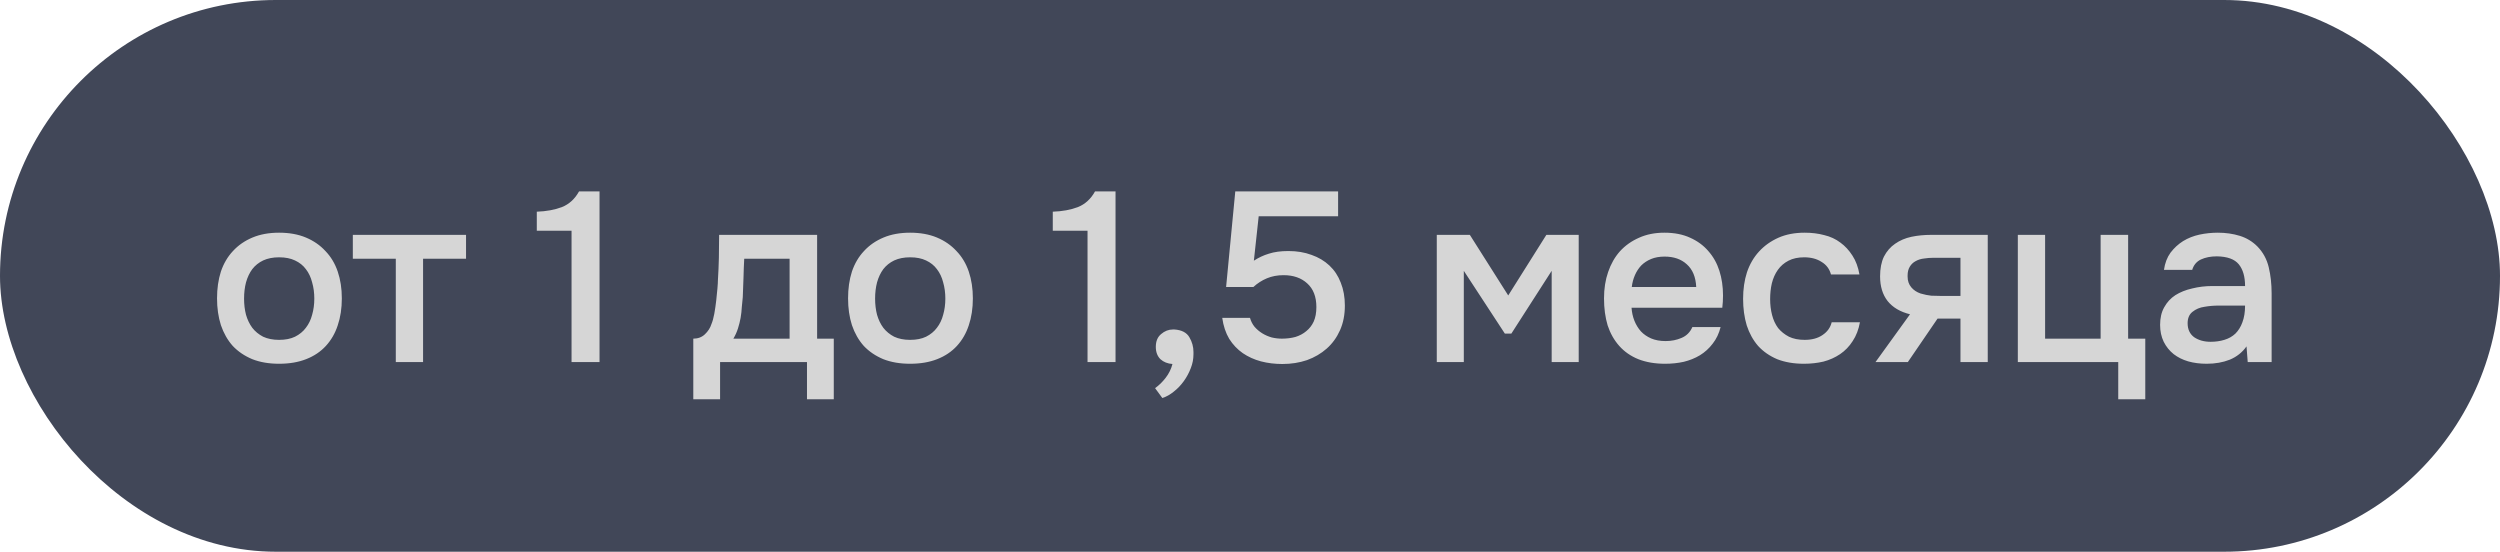 <?xml version="1.0" encoding="UTF-8"?> <svg xmlns="http://www.w3.org/2000/svg" width="145" height="32" viewBox="0 0 145 32" fill="none"><rect width="145" height="32" rx="16" fill="#414758"></rect><path d="M16.186 13.496C16.774 13.496 17.292 13.589 17.74 13.776C18.188 13.963 18.566 14.224 18.874 14.56C19.191 14.887 19.429 15.283 19.588 15.75C19.747 16.217 19.826 16.735 19.826 17.304C19.826 17.883 19.747 18.405 19.588 18.872C19.439 19.329 19.21 19.726 18.902 20.062C18.594 20.398 18.211 20.655 17.754 20.832C17.306 21.009 16.783 21.098 16.186 21.098C15.598 21.098 15.08 21.009 14.632 20.832C14.184 20.645 13.806 20.389 13.498 20.062C13.199 19.726 12.971 19.325 12.812 18.858C12.663 18.391 12.588 17.873 12.588 17.304C12.588 16.735 12.663 16.217 12.812 15.75C12.971 15.283 13.204 14.887 13.512 14.56C13.82 14.224 14.198 13.963 14.646 13.776C15.094 13.589 15.607 13.496 16.186 13.496ZM16.186 19.712C16.55 19.712 16.858 19.651 17.11 19.53C17.371 19.399 17.581 19.227 17.74 19.012C17.908 18.797 18.029 18.545 18.104 18.256C18.188 17.967 18.23 17.654 18.23 17.318C18.23 16.982 18.188 16.669 18.104 16.38C18.029 16.081 17.908 15.825 17.74 15.61C17.581 15.395 17.371 15.227 17.11 15.106C16.858 14.985 16.55 14.924 16.186 14.924C15.831 14.924 15.523 14.985 15.262 15.106C15.01 15.227 14.8 15.395 14.632 15.61C14.473 15.825 14.352 16.081 14.268 16.38C14.193 16.669 14.156 16.982 14.156 17.318C14.156 17.654 14.193 17.967 14.268 18.256C14.352 18.545 14.473 18.797 14.632 19.012C14.8 19.227 15.01 19.399 15.262 19.53C15.523 19.651 15.831 19.712 16.186 19.712ZM27.03 13.622V15.008H24.538V21H22.956V15.008H20.464V13.622H27.03ZM34.773 21H33.15V13.384H31.134V12.278C31.684 12.259 32.169 12.171 32.59 12.012C33.01 11.844 33.341 11.541 33.584 11.102H34.773V21ZM41.639 16.254C41.667 15.806 41.685 15.372 41.695 14.952C41.704 14.523 41.709 14.079 41.709 13.622H47.393V19.642H48.359V23.156H46.805V21H41.765V23.156H40.211V19.642C40.481 19.642 40.705 19.558 40.883 19.39C41.069 19.213 41.195 19.017 41.261 18.802C41.326 18.653 41.382 18.452 41.429 18.2C41.475 17.939 41.513 17.682 41.541 17.43C41.569 17.178 41.592 16.945 41.611 16.73C41.629 16.515 41.639 16.357 41.639 16.254ZM45.797 15.008H43.165C43.146 15.344 43.132 15.708 43.123 16.1C43.113 16.492 43.099 16.87 43.081 17.234C43.062 17.411 43.043 17.603 43.025 17.808C43.015 18.013 42.992 18.223 42.955 18.438C42.917 18.643 42.866 18.849 42.801 19.054C42.735 19.259 42.647 19.455 42.535 19.642H45.797V15.008ZM52.786 13.496C53.374 13.496 53.892 13.589 54.34 13.776C54.788 13.963 55.166 14.224 55.474 14.56C55.791 14.887 56.029 15.283 56.188 15.75C56.346 16.217 56.426 16.735 56.426 17.304C56.426 17.883 56.346 18.405 56.188 18.872C56.038 19.329 55.81 19.726 55.502 20.062C55.194 20.398 54.811 20.655 54.354 20.832C53.906 21.009 53.383 21.098 52.786 21.098C52.198 21.098 51.68 21.009 51.232 20.832C50.784 20.645 50.406 20.389 50.098 20.062C49.799 19.726 49.57 19.325 49.412 18.858C49.262 18.391 49.188 17.873 49.188 17.304C49.188 16.735 49.262 16.217 49.412 15.75C49.57 15.283 49.804 14.887 50.112 14.56C50.42 14.224 50.798 13.963 51.246 13.776C51.694 13.589 52.207 13.496 52.786 13.496ZM52.786 19.712C53.15 19.712 53.458 19.651 53.71 19.53C53.971 19.399 54.181 19.227 54.34 19.012C54.508 18.797 54.629 18.545 54.704 18.256C54.788 17.967 54.83 17.654 54.83 17.318C54.83 16.982 54.788 16.669 54.704 16.38C54.629 16.081 54.508 15.825 54.34 15.61C54.181 15.395 53.971 15.227 53.71 15.106C53.458 14.985 53.15 14.924 52.786 14.924C52.431 14.924 52.123 14.985 51.862 15.106C51.61 15.227 51.4 15.395 51.232 15.61C51.073 15.825 50.952 16.081 50.868 16.38C50.793 16.669 50.756 16.982 50.756 17.318C50.756 17.654 50.793 17.967 50.868 18.256C50.952 18.545 51.073 18.797 51.232 19.012C51.4 19.227 51.61 19.399 51.862 19.53C52.123 19.651 52.431 19.712 52.786 19.712ZM64.701 21H63.077V13.384H61.061V12.278C61.612 12.259 62.097 12.171 62.517 12.012C62.937 11.844 63.269 11.541 63.511 11.102H64.701V21ZM68.003 21.112C67.723 21.093 67.49 21 67.303 20.832C67.126 20.655 67.037 20.417 67.037 20.118C67.037 19.791 67.14 19.544 67.345 19.376C67.55 19.199 67.779 19.11 68.031 19.11C68.059 19.11 68.087 19.11 68.115 19.11C68.535 19.138 68.824 19.287 68.983 19.558C69.142 19.829 69.221 20.113 69.221 20.412C69.221 20.459 69.221 20.505 69.221 20.552C69.221 20.823 69.17 21.089 69.067 21.35C68.964 21.621 68.829 21.873 68.661 22.106C68.493 22.339 68.302 22.54 68.087 22.708C67.872 22.885 67.648 23.011 67.415 23.086L66.995 22.512C67.219 22.353 67.424 22.153 67.611 21.91C67.798 21.667 67.928 21.401 68.003 21.112ZM71.114 16.646L71.646 11.102H77.61V12.544H73.004L72.724 15.12C72.995 14.943 73.284 14.807 73.592 14.714C73.909 14.611 74.287 14.56 74.726 14.56C75.221 14.56 75.668 14.635 76.07 14.784C76.471 14.924 76.817 15.129 77.106 15.4C77.395 15.671 77.615 16.002 77.764 16.394C77.922 16.786 78.002 17.229 78.002 17.724C78.002 18.256 77.909 18.732 77.722 19.152C77.535 19.572 77.278 19.927 76.952 20.216C76.625 20.505 76.243 20.729 75.804 20.888C75.365 21.037 74.889 21.112 74.376 21.112C73.937 21.112 73.522 21.061 73.13 20.958C72.747 20.855 72.397 20.697 72.08 20.482C71.772 20.267 71.51 19.992 71.296 19.656C71.091 19.311 70.955 18.905 70.89 18.438H72.5C72.556 18.634 72.644 18.807 72.766 18.956C72.897 19.105 73.046 19.231 73.214 19.334C73.382 19.437 73.564 19.516 73.76 19.572C73.956 19.619 74.152 19.642 74.348 19.642C74.628 19.642 74.889 19.609 75.132 19.544C75.374 19.469 75.585 19.357 75.762 19.208C75.948 19.059 76.093 18.872 76.196 18.648C76.299 18.415 76.35 18.135 76.35 17.808C76.35 17.211 76.172 16.753 75.818 16.436C75.472 16.119 75.015 15.96 74.446 15.96C74.091 15.96 73.769 16.021 73.48 16.142C73.191 16.263 72.929 16.431 72.696 16.646H71.114ZM83.333 13.622H85.251L87.477 17.136L89.689 13.622H91.565V21H89.997V15.708L87.659 19.348H87.281L84.901 15.708V21H83.333V13.622ZM94.629 17.85C94.648 18.121 94.704 18.373 94.797 18.606C94.891 18.839 95.017 19.045 95.175 19.222C95.334 19.39 95.53 19.525 95.763 19.628C96.006 19.731 96.286 19.782 96.603 19.782C96.939 19.782 97.247 19.721 97.527 19.6C97.817 19.479 98.027 19.269 98.157 18.97H99.795C99.702 19.343 99.548 19.665 99.333 19.936C99.128 20.207 98.881 20.431 98.591 20.608C98.311 20.776 97.999 20.902 97.653 20.986C97.317 21.061 96.958 21.098 96.575 21.098C95.987 21.098 95.469 21.009 95.021 20.832C94.583 20.655 94.214 20.398 93.915 20.062C93.617 19.726 93.393 19.329 93.243 18.872C93.103 18.405 93.033 17.883 93.033 17.304C93.033 16.744 93.113 16.235 93.271 15.778C93.43 15.311 93.659 14.91 93.957 14.574C94.265 14.238 94.634 13.977 95.063 13.79C95.493 13.594 95.983 13.496 96.533 13.496C97.112 13.496 97.611 13.594 98.031 13.79C98.451 13.977 98.801 14.233 99.081 14.56C99.371 14.887 99.585 15.269 99.725 15.708C99.865 16.147 99.935 16.623 99.935 17.136C99.935 17.379 99.921 17.617 99.893 17.85H94.629ZM98.381 16.646C98.353 16.067 98.171 15.629 97.835 15.33C97.509 15.031 97.079 14.882 96.547 14.882C96.249 14.882 95.987 14.929 95.763 15.022C95.539 15.115 95.348 15.241 95.189 15.4C95.04 15.559 94.919 15.745 94.825 15.96C94.732 16.175 94.671 16.403 94.643 16.646H98.381ZM104.628 21.098C104.04 21.098 103.522 21.009 103.074 20.832C102.635 20.645 102.266 20.389 101.968 20.062C101.678 19.726 101.459 19.329 101.31 18.872C101.17 18.405 101.1 17.892 101.1 17.332C101.1 16.772 101.174 16.259 101.324 15.792C101.482 15.325 101.716 14.924 102.024 14.588C102.332 14.252 102.705 13.986 103.144 13.79C103.582 13.594 104.091 13.496 104.67 13.496C105.08 13.496 105.458 13.543 105.804 13.636C106.158 13.72 106.471 13.865 106.742 14.07C107.012 14.266 107.246 14.518 107.442 14.826C107.638 15.125 107.773 15.489 107.848 15.918H106.196C106.112 15.601 105.93 15.358 105.65 15.19C105.379 15.013 105.043 14.924 104.642 14.924C104.287 14.924 103.984 14.989 103.732 15.12C103.48 15.251 103.274 15.428 103.116 15.652C102.957 15.876 102.84 16.137 102.766 16.436C102.7 16.725 102.668 17.029 102.668 17.346C102.668 17.673 102.705 17.981 102.78 18.27C102.854 18.559 102.971 18.811 103.13 19.026C103.298 19.231 103.508 19.399 103.76 19.53C104.012 19.651 104.315 19.712 104.67 19.712C105.09 19.712 105.435 19.619 105.706 19.432C105.986 19.245 106.163 18.998 106.238 18.69H107.876C107.801 19.11 107.661 19.474 107.456 19.782C107.26 20.09 107.017 20.342 106.728 20.538C106.438 20.734 106.116 20.879 105.762 20.972C105.407 21.056 105.029 21.098 104.628 21.098ZM115.289 21H113.707V18.48H112.377L110.655 21H108.779L110.781 18.228C110.212 18.088 109.778 17.831 109.479 17.458C109.19 17.085 109.045 16.609 109.045 16.03C109.045 15.573 109.12 15.19 109.269 14.882C109.428 14.574 109.642 14.327 109.913 14.14C110.193 13.944 110.51 13.809 110.865 13.734C111.22 13.659 111.602 13.622 112.013 13.622H115.289V21ZM113.707 14.952H112.125C111.948 14.952 111.77 14.966 111.593 14.994C111.416 15.013 111.252 15.064 111.103 15.148C110.963 15.223 110.851 15.33 110.767 15.47C110.683 15.61 110.641 15.778 110.641 15.974C110.641 16.002 110.641 16.025 110.641 16.044C110.641 16.287 110.711 16.492 110.851 16.66C110.991 16.828 111.173 16.949 111.397 17.024C111.621 17.089 111.826 17.131 112.013 17.15C112.2 17.159 112.386 17.164 112.573 17.164H113.707V14.952ZM121.836 19.642V13.622H123.432V19.642H124.426V23.156H122.858V21H117.034V13.622H118.616V19.642H121.836ZM130.298 20.09C130.055 20.435 129.733 20.692 129.332 20.86C128.931 21.019 128.483 21.098 127.988 21.098C127.596 21.098 127.237 21.051 126.91 20.958C126.593 20.865 126.313 20.725 126.07 20.538C125.827 20.342 125.636 20.104 125.496 19.824C125.356 19.535 125.286 19.208 125.286 18.844C125.286 18.443 125.365 18.102 125.524 17.822C125.683 17.533 125.897 17.299 126.168 17.122C126.448 16.945 126.775 16.814 127.148 16.73C127.521 16.637 127.913 16.59 128.324 16.59H130.214C130.214 16.049 130.093 15.629 129.85 15.33C129.607 15.031 129.183 14.877 128.576 14.868C128.221 14.868 127.913 14.929 127.652 15.05C127.4 15.171 127.232 15.372 127.148 15.652H125.51C125.566 15.26 125.692 14.929 125.888 14.658C126.093 14.387 126.336 14.163 126.616 13.986C126.905 13.809 127.223 13.683 127.568 13.608C127.923 13.533 128.277 13.496 128.632 13.496C129.089 13.496 129.514 13.557 129.906 13.678C130.298 13.799 130.639 14.005 130.928 14.294C131.255 14.63 131.474 15.031 131.586 15.498C131.698 15.965 131.754 16.473 131.754 17.024V21H130.368L130.298 20.09ZM130.214 17.724H128.674C128.403 17.724 128.133 17.747 127.862 17.794C127.591 17.831 127.358 17.929 127.162 18.088C126.975 18.237 126.882 18.457 126.882 18.746C126.882 19.101 127.008 19.371 127.26 19.558C127.521 19.735 127.839 19.824 128.212 19.824C128.501 19.824 128.767 19.787 129.01 19.712C129.262 19.637 129.477 19.516 129.654 19.348C129.831 19.171 129.967 18.951 130.06 18.69C130.163 18.419 130.214 18.097 130.214 17.724Z" fill="#D6D6D6"></path></svg> 